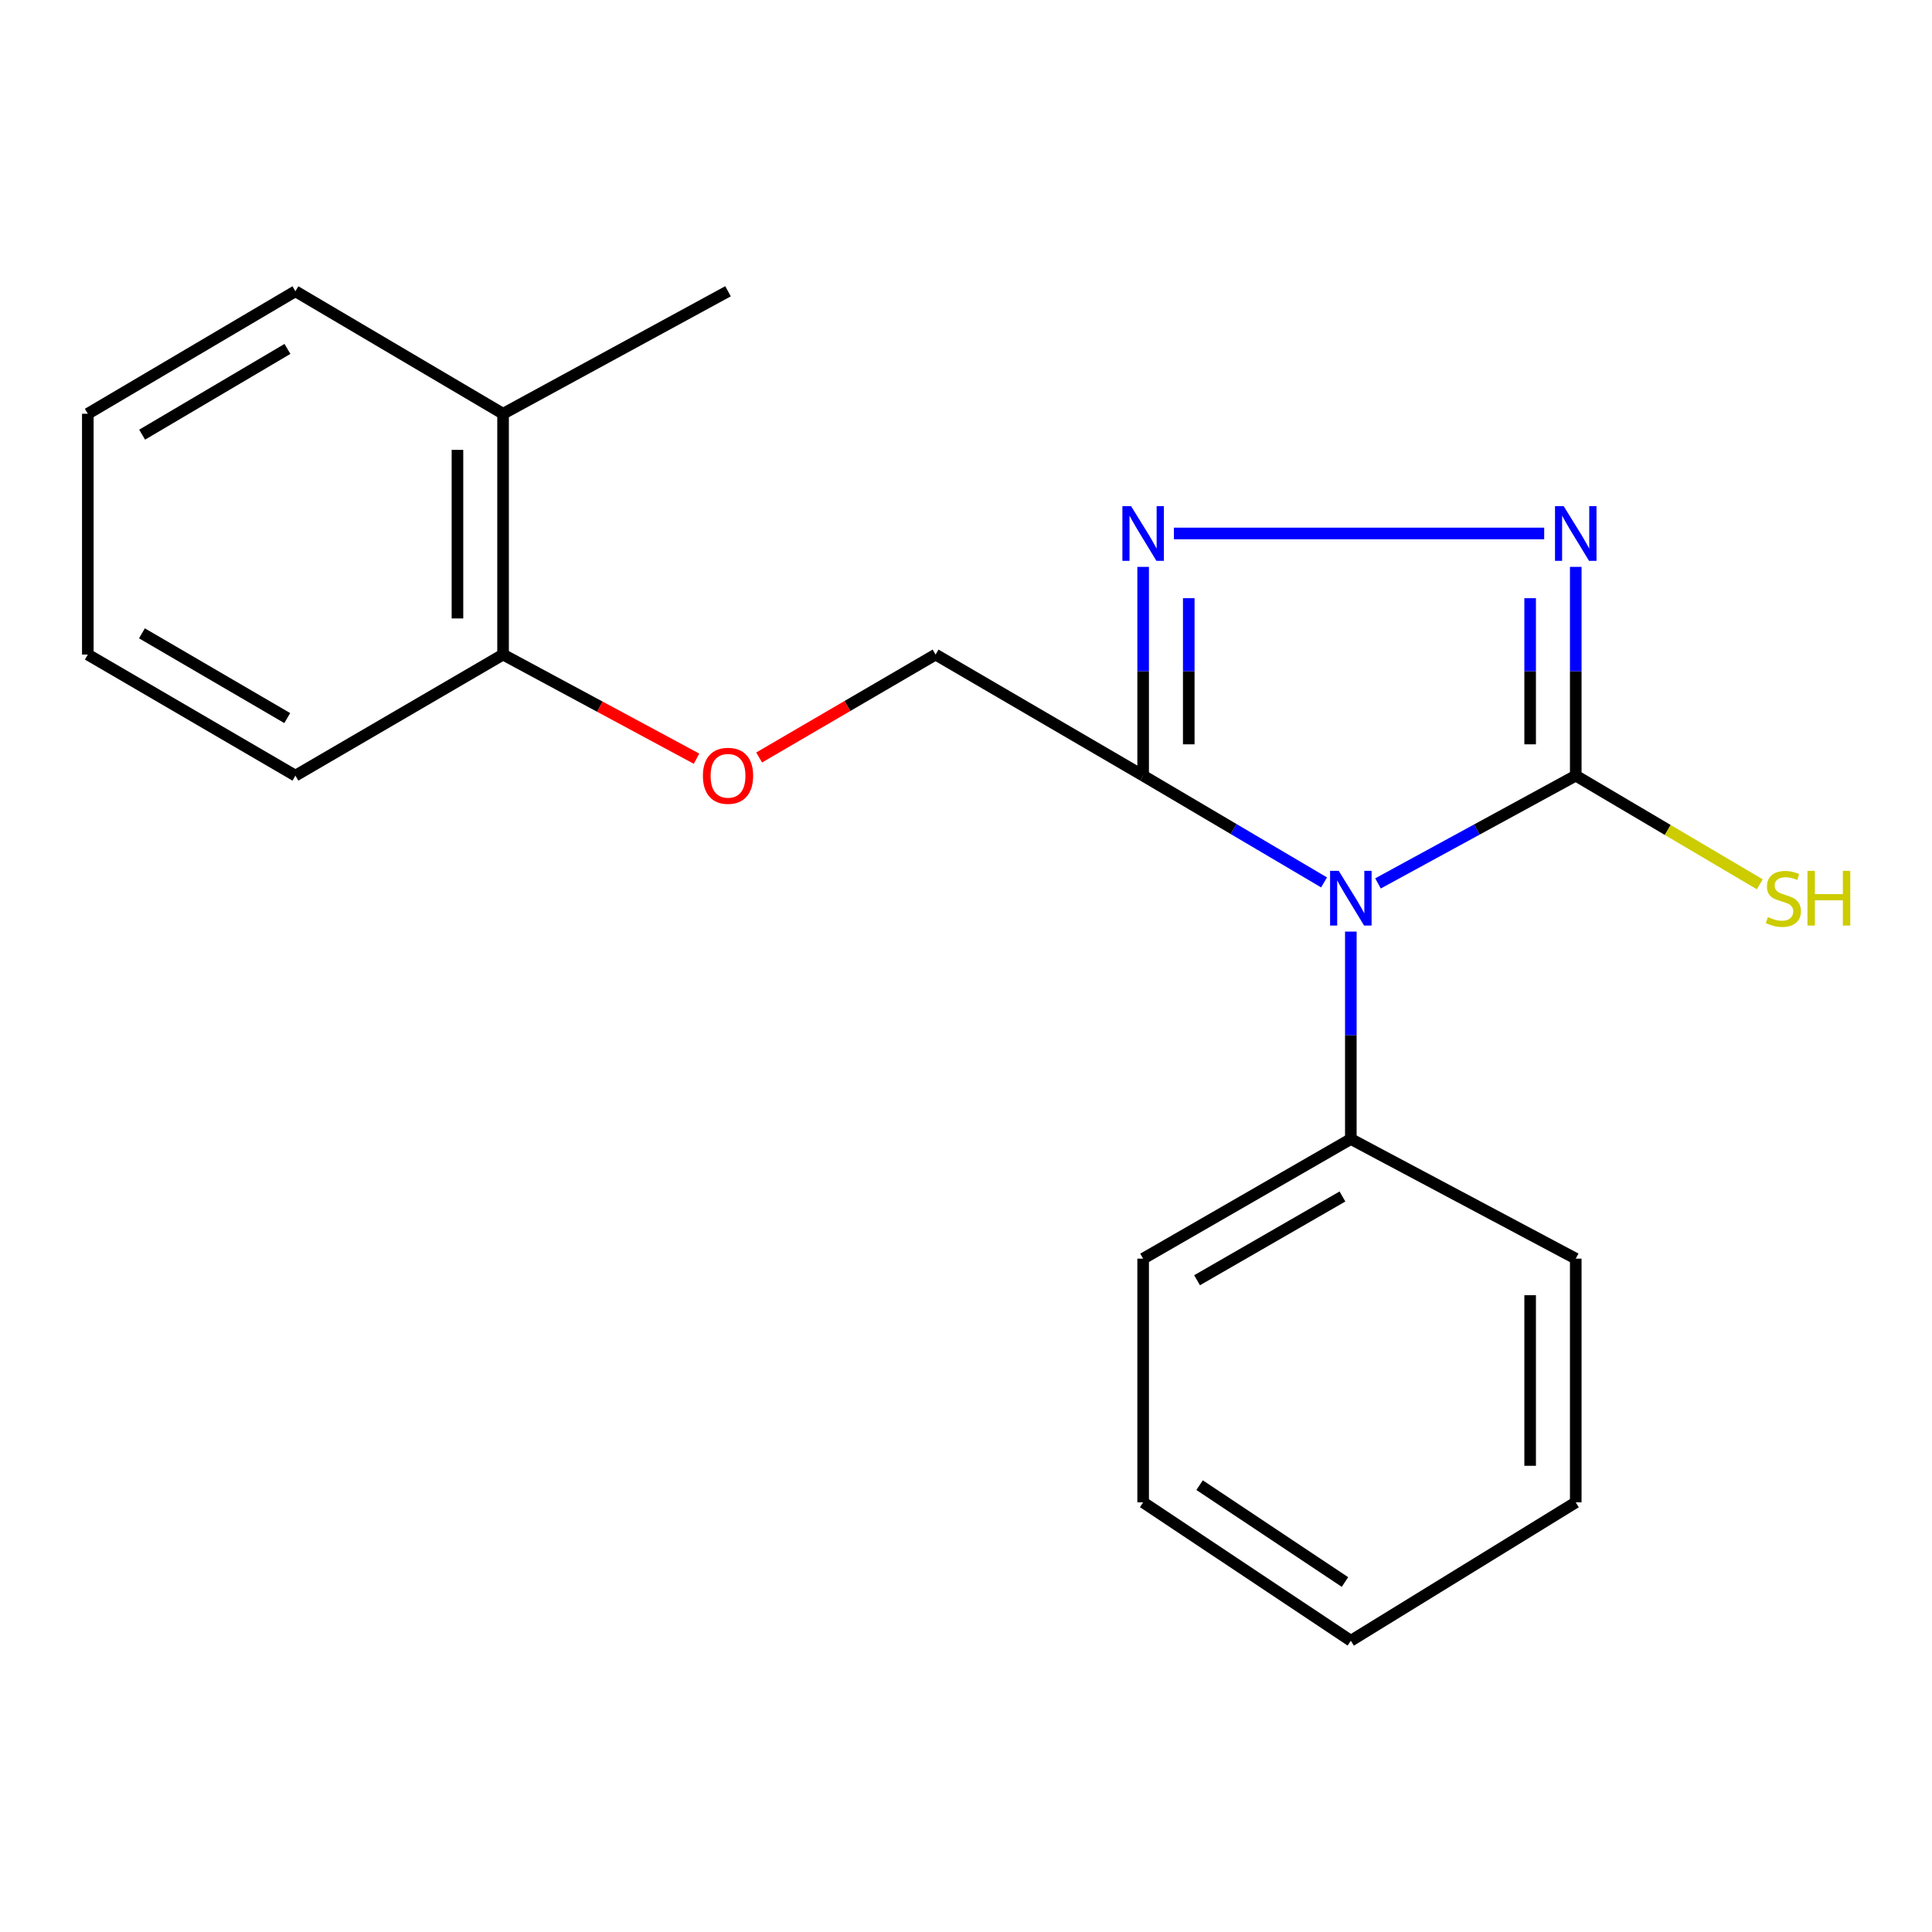<?xml version='1.0' encoding='iso-8859-1'?>
<svg version='1.1' baseProfile='full'
              xmlns='http://www.w3.org/2000/svg'
                      xmlns:rdkit='http://www.rdkit.org/xml'
                      xmlns:xlink='http://www.w3.org/1999/xlink'
                  xml:space='preserve'
width='1000px' height='1000px' viewBox='0 0 1000 1000'>
<!-- END OF HEADER -->
<rect style='opacity:1.0;fill:#FFFFFF;stroke:none' width='1000' height='1000' x='0' y='0'> </rect>
<path class='bond-0' d='M 713.244,457.255 L 764.426,429.363' style='fill:none;fill-rule:evenodd;stroke:#0000FF;stroke-width:6px;stroke-linecap:butt;stroke-linejoin:miter;stroke-opacity:1' />
<path class='bond-0' d='M 764.426,429.363 L 815.608,401.472' style='fill:none;fill-rule:evenodd;stroke:#000000;stroke-width:6px;stroke-linecap:butt;stroke-linejoin:miter;stroke-opacity:1' />
<path class='bond-1' d='M 685.329,456.734 L 638.509,429.103' style='fill:none;fill-rule:evenodd;stroke:#0000FF;stroke-width:6px;stroke-linecap:butt;stroke-linejoin:miter;stroke-opacity:1' />
<path class='bond-1' d='M 638.509,429.103 L 591.69,401.472' style='fill:none;fill-rule:evenodd;stroke:#000000;stroke-width:6px;stroke-linecap:butt;stroke-linejoin:miter;stroke-opacity:1' />
<path class='bond-4' d='M 699.189,482.19 L 699.189,535.874' style='fill:none;fill-rule:evenodd;stroke:#0000FF;stroke-width:6px;stroke-linecap:butt;stroke-linejoin:miter;stroke-opacity:1' />
<path class='bond-4' d='M 699.189,535.874 L 699.189,589.557' style='fill:none;fill-rule:evenodd;stroke:#000000;stroke-width:6px;stroke-linecap:butt;stroke-linejoin:miter;stroke-opacity:1' />
<path class='bond-2' d='M 815.608,401.472 L 815.608,347.443' style='fill:none;fill-rule:evenodd;stroke:#000000;stroke-width:6px;stroke-linecap:butt;stroke-linejoin:miter;stroke-opacity:1' />
<path class='bond-2' d='M 815.608,347.443 L 815.608,293.414' style='fill:none;fill-rule:evenodd;stroke:#0000FF;stroke-width:6px;stroke-linecap:butt;stroke-linejoin:miter;stroke-opacity:1' />
<path class='bond-2' d='M 791.999,385.263 L 791.999,347.443' style='fill:none;fill-rule:evenodd;stroke:#000000;stroke-width:6px;stroke-linecap:butt;stroke-linejoin:miter;stroke-opacity:1' />
<path class='bond-2' d='M 791.999,347.443 L 791.999,309.623' style='fill:none;fill-rule:evenodd;stroke:#0000FF;stroke-width:6px;stroke-linecap:butt;stroke-linejoin:miter;stroke-opacity:1' />
<path class='bond-7' d='M 815.608,401.472 L 863.232,429.591' style='fill:none;fill-rule:evenodd;stroke:#000000;stroke-width:6px;stroke-linecap:butt;stroke-linejoin:miter;stroke-opacity:1' />
<path class='bond-7' d='M 863.232,429.591 L 910.856,457.711' style='fill:none;fill-rule:evenodd;stroke:#CCCC00;stroke-width:6px;stroke-linecap:butt;stroke-linejoin:miter;stroke-opacity:1' />
<path class='bond-3' d='M 591.69,401.472 L 591.69,347.443' style='fill:none;fill-rule:evenodd;stroke:#000000;stroke-width:6px;stroke-linecap:butt;stroke-linejoin:miter;stroke-opacity:1' />
<path class='bond-3' d='M 591.69,347.443 L 591.69,293.414' style='fill:none;fill-rule:evenodd;stroke:#0000FF;stroke-width:6px;stroke-linecap:butt;stroke-linejoin:miter;stroke-opacity:1' />
<path class='bond-3' d='M 615.299,385.263 L 615.299,347.443' style='fill:none;fill-rule:evenodd;stroke:#000000;stroke-width:6px;stroke-linecap:butt;stroke-linejoin:miter;stroke-opacity:1' />
<path class='bond-3' d='M 615.299,347.443 L 615.299,309.623' style='fill:none;fill-rule:evenodd;stroke:#0000FF;stroke-width:6px;stroke-linecap:butt;stroke-linejoin:miter;stroke-opacity:1' />
<path class='bond-5' d='M 591.69,401.472 L 484.255,338.803' style='fill:none;fill-rule:evenodd;stroke:#000000;stroke-width:6px;stroke-linecap:butt;stroke-linejoin:miter;stroke-opacity:1' />
<path class='bond-20' d='M 799.27,276.121 L 607.619,276.121' style='fill:none;fill-rule:evenodd;stroke:#0000FF;stroke-width:6px;stroke-linecap:butt;stroke-linejoin:miter;stroke-opacity:1' />
<path class='bond-10' d='M 699.189,589.557 L 591.69,651.478' style='fill:none;fill-rule:evenodd;stroke:#000000;stroke-width:6px;stroke-linecap:butt;stroke-linejoin:miter;stroke-opacity:1' />
<path class='bond-10' d='M 694.848,619.303 L 619.599,662.648' style='fill:none;fill-rule:evenodd;stroke:#000000;stroke-width:6px;stroke-linecap:butt;stroke-linejoin:miter;stroke-opacity:1' />
<path class='bond-11' d='M 699.189,589.557 L 815.608,651.478' style='fill:none;fill-rule:evenodd;stroke:#000000;stroke-width:6px;stroke-linecap:butt;stroke-linejoin:miter;stroke-opacity:1' />
<path class='bond-6' d='M 484.255,338.803 L 438.593,365.439' style='fill:none;fill-rule:evenodd;stroke:#000000;stroke-width:6px;stroke-linecap:butt;stroke-linejoin:miter;stroke-opacity:1' />
<path class='bond-6' d='M 438.593,365.439 L 392.93,392.075' style='fill:none;fill-rule:evenodd;stroke:#FF0000;stroke-width:6px;stroke-linecap:butt;stroke-linejoin:miter;stroke-opacity:1' />
<path class='bond-8' d='M 360.515,392.695 L 310.452,365.749' style='fill:none;fill-rule:evenodd;stroke:#FF0000;stroke-width:6px;stroke-linecap:butt;stroke-linejoin:miter;stroke-opacity:1' />
<path class='bond-8' d='M 310.452,365.749 L 260.389,338.803' style='fill:none;fill-rule:evenodd;stroke:#000000;stroke-width:6px;stroke-linecap:butt;stroke-linejoin:miter;stroke-opacity:1' />
<path class='bond-9' d='M 260.389,338.803 L 260.389,214.16' style='fill:none;fill-rule:evenodd;stroke:#000000;stroke-width:6px;stroke-linecap:butt;stroke-linejoin:miter;stroke-opacity:1' />
<path class='bond-9' d='M 236.78,320.106 L 236.78,232.856' style='fill:none;fill-rule:evenodd;stroke:#000000;stroke-width:6px;stroke-linecap:butt;stroke-linejoin:miter;stroke-opacity:1' />
<path class='bond-12' d='M 260.389,338.803 L 152.902,401.472' style='fill:none;fill-rule:evenodd;stroke:#000000;stroke-width:6px;stroke-linecap:butt;stroke-linejoin:miter;stroke-opacity:1' />
<path class='bond-13' d='M 260.389,214.16 L 376.821,150.756' style='fill:none;fill-rule:evenodd;stroke:#000000;stroke-width:6px;stroke-linecap:butt;stroke-linejoin:miter;stroke-opacity:1' />
<path class='bond-14' d='M 260.389,214.16 L 152.902,150.756' style='fill:none;fill-rule:evenodd;stroke:#000000;stroke-width:6px;stroke-linecap:butt;stroke-linejoin:miter;stroke-opacity:1' />
<path class='bond-16' d='M 591.69,651.478 L 591.69,777.616' style='fill:none;fill-rule:evenodd;stroke:#000000;stroke-width:6px;stroke-linecap:butt;stroke-linejoin:miter;stroke-opacity:1' />
<path class='bond-17' d='M 815.608,651.478 L 815.608,777.616' style='fill:none;fill-rule:evenodd;stroke:#000000;stroke-width:6px;stroke-linecap:butt;stroke-linejoin:miter;stroke-opacity:1' />
<path class='bond-17' d='M 791.999,670.399 L 791.999,758.696' style='fill:none;fill-rule:evenodd;stroke:#000000;stroke-width:6px;stroke-linecap:butt;stroke-linejoin:miter;stroke-opacity:1' />
<path class='bond-18' d='M 152.902,401.472 L 45.455,338.803' style='fill:none;fill-rule:evenodd;stroke:#000000;stroke-width:6px;stroke-linecap:butt;stroke-linejoin:miter;stroke-opacity:1' />
<path class='bond-18' d='M 148.68,371.677 L 73.466,327.809' style='fill:none;fill-rule:evenodd;stroke:#000000;stroke-width:6px;stroke-linecap:butt;stroke-linejoin:miter;stroke-opacity:1' />
<path class='bond-22' d='M 152.902,150.756 L 45.455,214.16' style='fill:none;fill-rule:evenodd;stroke:#000000;stroke-width:6px;stroke-linecap:butt;stroke-linejoin:miter;stroke-opacity:1' />
<path class='bond-22' d='M 148.783,180.6 L 73.57,224.982' style='fill:none;fill-rule:evenodd;stroke:#000000;stroke-width:6px;stroke-linecap:butt;stroke-linejoin:miter;stroke-opacity:1' />
<path class='bond-15' d='M 45.455,214.16 L 45.455,338.803' style='fill:none;fill-rule:evenodd;stroke:#000000;stroke-width:6px;stroke-linecap:butt;stroke-linejoin:miter;stroke-opacity:1' />
<path class='bond-21' d='M 591.69,777.616 L 699.189,849.244' style='fill:none;fill-rule:evenodd;stroke:#000000;stroke-width:6px;stroke-linecap:butt;stroke-linejoin:miter;stroke-opacity:1' />
<path class='bond-21' d='M 620.905,768.713 L 696.155,818.852' style='fill:none;fill-rule:evenodd;stroke:#000000;stroke-width:6px;stroke-linecap:butt;stroke-linejoin:miter;stroke-opacity:1' />
<path class='bond-19' d='M 815.608,777.616 L 699.189,849.244' style='fill:none;fill-rule:evenodd;stroke:#000000;stroke-width:6px;stroke-linecap:butt;stroke-linejoin:miter;stroke-opacity:1' />
<path  class='atom-0' d='M 692.929 450.754
L 702.209 465.754
Q 703.129 467.234, 704.609 469.914
Q 706.089 472.594, 706.169 472.754
L 706.169 450.754
L 709.929 450.754
L 709.929 479.074
L 706.049 479.074
L 696.089 462.674
Q 694.929 460.754, 693.689 458.554
Q 692.489 456.354, 692.129 455.674
L 692.129 479.074
L 688.449 479.074
L 688.449 450.754
L 692.929 450.754
' fill='#0000FF'/>
<path  class='atom-3' d='M 809.348 261.961
L 818.628 276.961
Q 819.548 278.441, 821.028 281.121
Q 822.508 283.801, 822.588 283.961
L 822.588 261.961
L 826.348 261.961
L 826.348 290.281
L 822.468 290.281
L 812.508 273.881
Q 811.348 271.961, 810.108 269.761
Q 808.908 267.561, 808.548 266.881
L 808.548 290.281
L 804.868 290.281
L 804.868 261.961
L 809.348 261.961
' fill='#0000FF'/>
<path  class='atom-4' d='M 585.43 261.961
L 594.71 276.961
Q 595.63 278.441, 597.11 281.121
Q 598.59 283.801, 598.67 283.961
L 598.67 261.961
L 602.43 261.961
L 602.43 290.281
L 598.55 290.281
L 588.59 273.881
Q 587.43 271.961, 586.19 269.761
Q 584.99 267.561, 584.63 266.881
L 584.63 290.281
L 580.95 290.281
L 580.95 261.961
L 585.43 261.961
' fill='#0000FF'/>
<path  class='atom-7' d='M 363.821 401.552
Q 363.821 394.752, 367.181 390.952
Q 370.541 387.152, 376.821 387.152
Q 383.101 387.152, 386.461 390.952
Q 389.821 394.752, 389.821 401.552
Q 389.821 408.432, 386.421 412.352
Q 383.021 416.232, 376.821 416.232
Q 370.581 416.232, 367.181 412.352
Q 363.821 408.472, 363.821 401.552
M 376.821 413.032
Q 381.141 413.032, 383.461 410.152
Q 385.821 407.232, 385.821 401.552
Q 385.821 395.992, 383.461 393.192
Q 381.141 390.352, 376.821 390.352
Q 372.501 390.352, 370.141 393.152
Q 367.821 395.952, 367.821 401.552
Q 367.821 407.272, 370.141 410.152
Q 372.501 413.032, 376.821 413.032
' fill='#FF0000'/>
<path  class='atom-8' d='M 915.056 474.674
Q 915.376 474.794, 916.696 475.354
Q 918.016 475.914, 919.456 476.274
Q 920.936 476.594, 922.376 476.594
Q 925.056 476.594, 926.616 475.314
Q 928.176 473.994, 928.176 471.714
Q 928.176 470.154, 927.376 469.194
Q 926.616 468.234, 925.416 467.714
Q 924.216 467.194, 922.216 466.594
Q 919.696 465.834, 918.176 465.114
Q 916.696 464.394, 915.616 462.874
Q 914.576 461.354, 914.576 458.794
Q 914.576 455.234, 916.976 453.034
Q 919.416 450.834, 924.216 450.834
Q 927.496 450.834, 931.216 452.394
L 930.296 455.474
Q 926.896 454.074, 924.336 454.074
Q 921.576 454.074, 920.056 455.234
Q 918.536 456.354, 918.576 458.314
Q 918.576 459.834, 919.336 460.754
Q 920.136 461.674, 921.256 462.194
Q 922.416 462.714, 924.336 463.314
Q 926.896 464.114, 928.416 464.914
Q 929.936 465.714, 931.016 467.354
Q 932.136 468.954, 932.136 471.714
Q 932.136 475.634, 929.496 477.754
Q 926.896 479.834, 922.536 479.834
Q 920.016 479.834, 918.096 479.274
Q 916.216 478.754, 913.976 477.834
L 915.056 474.674
' fill='#CCCC00'/>
<path  class='atom-8' d='M 935.536 450.754
L 939.376 450.754
L 939.376 462.794
L 953.856 462.794
L 953.856 450.754
L 957.696 450.754
L 957.696 479.074
L 953.856 479.074
L 953.856 465.994
L 939.376 465.994
L 939.376 479.074
L 935.536 479.074
L 935.536 450.754
' fill='#CCCC00'/>
</svg>
